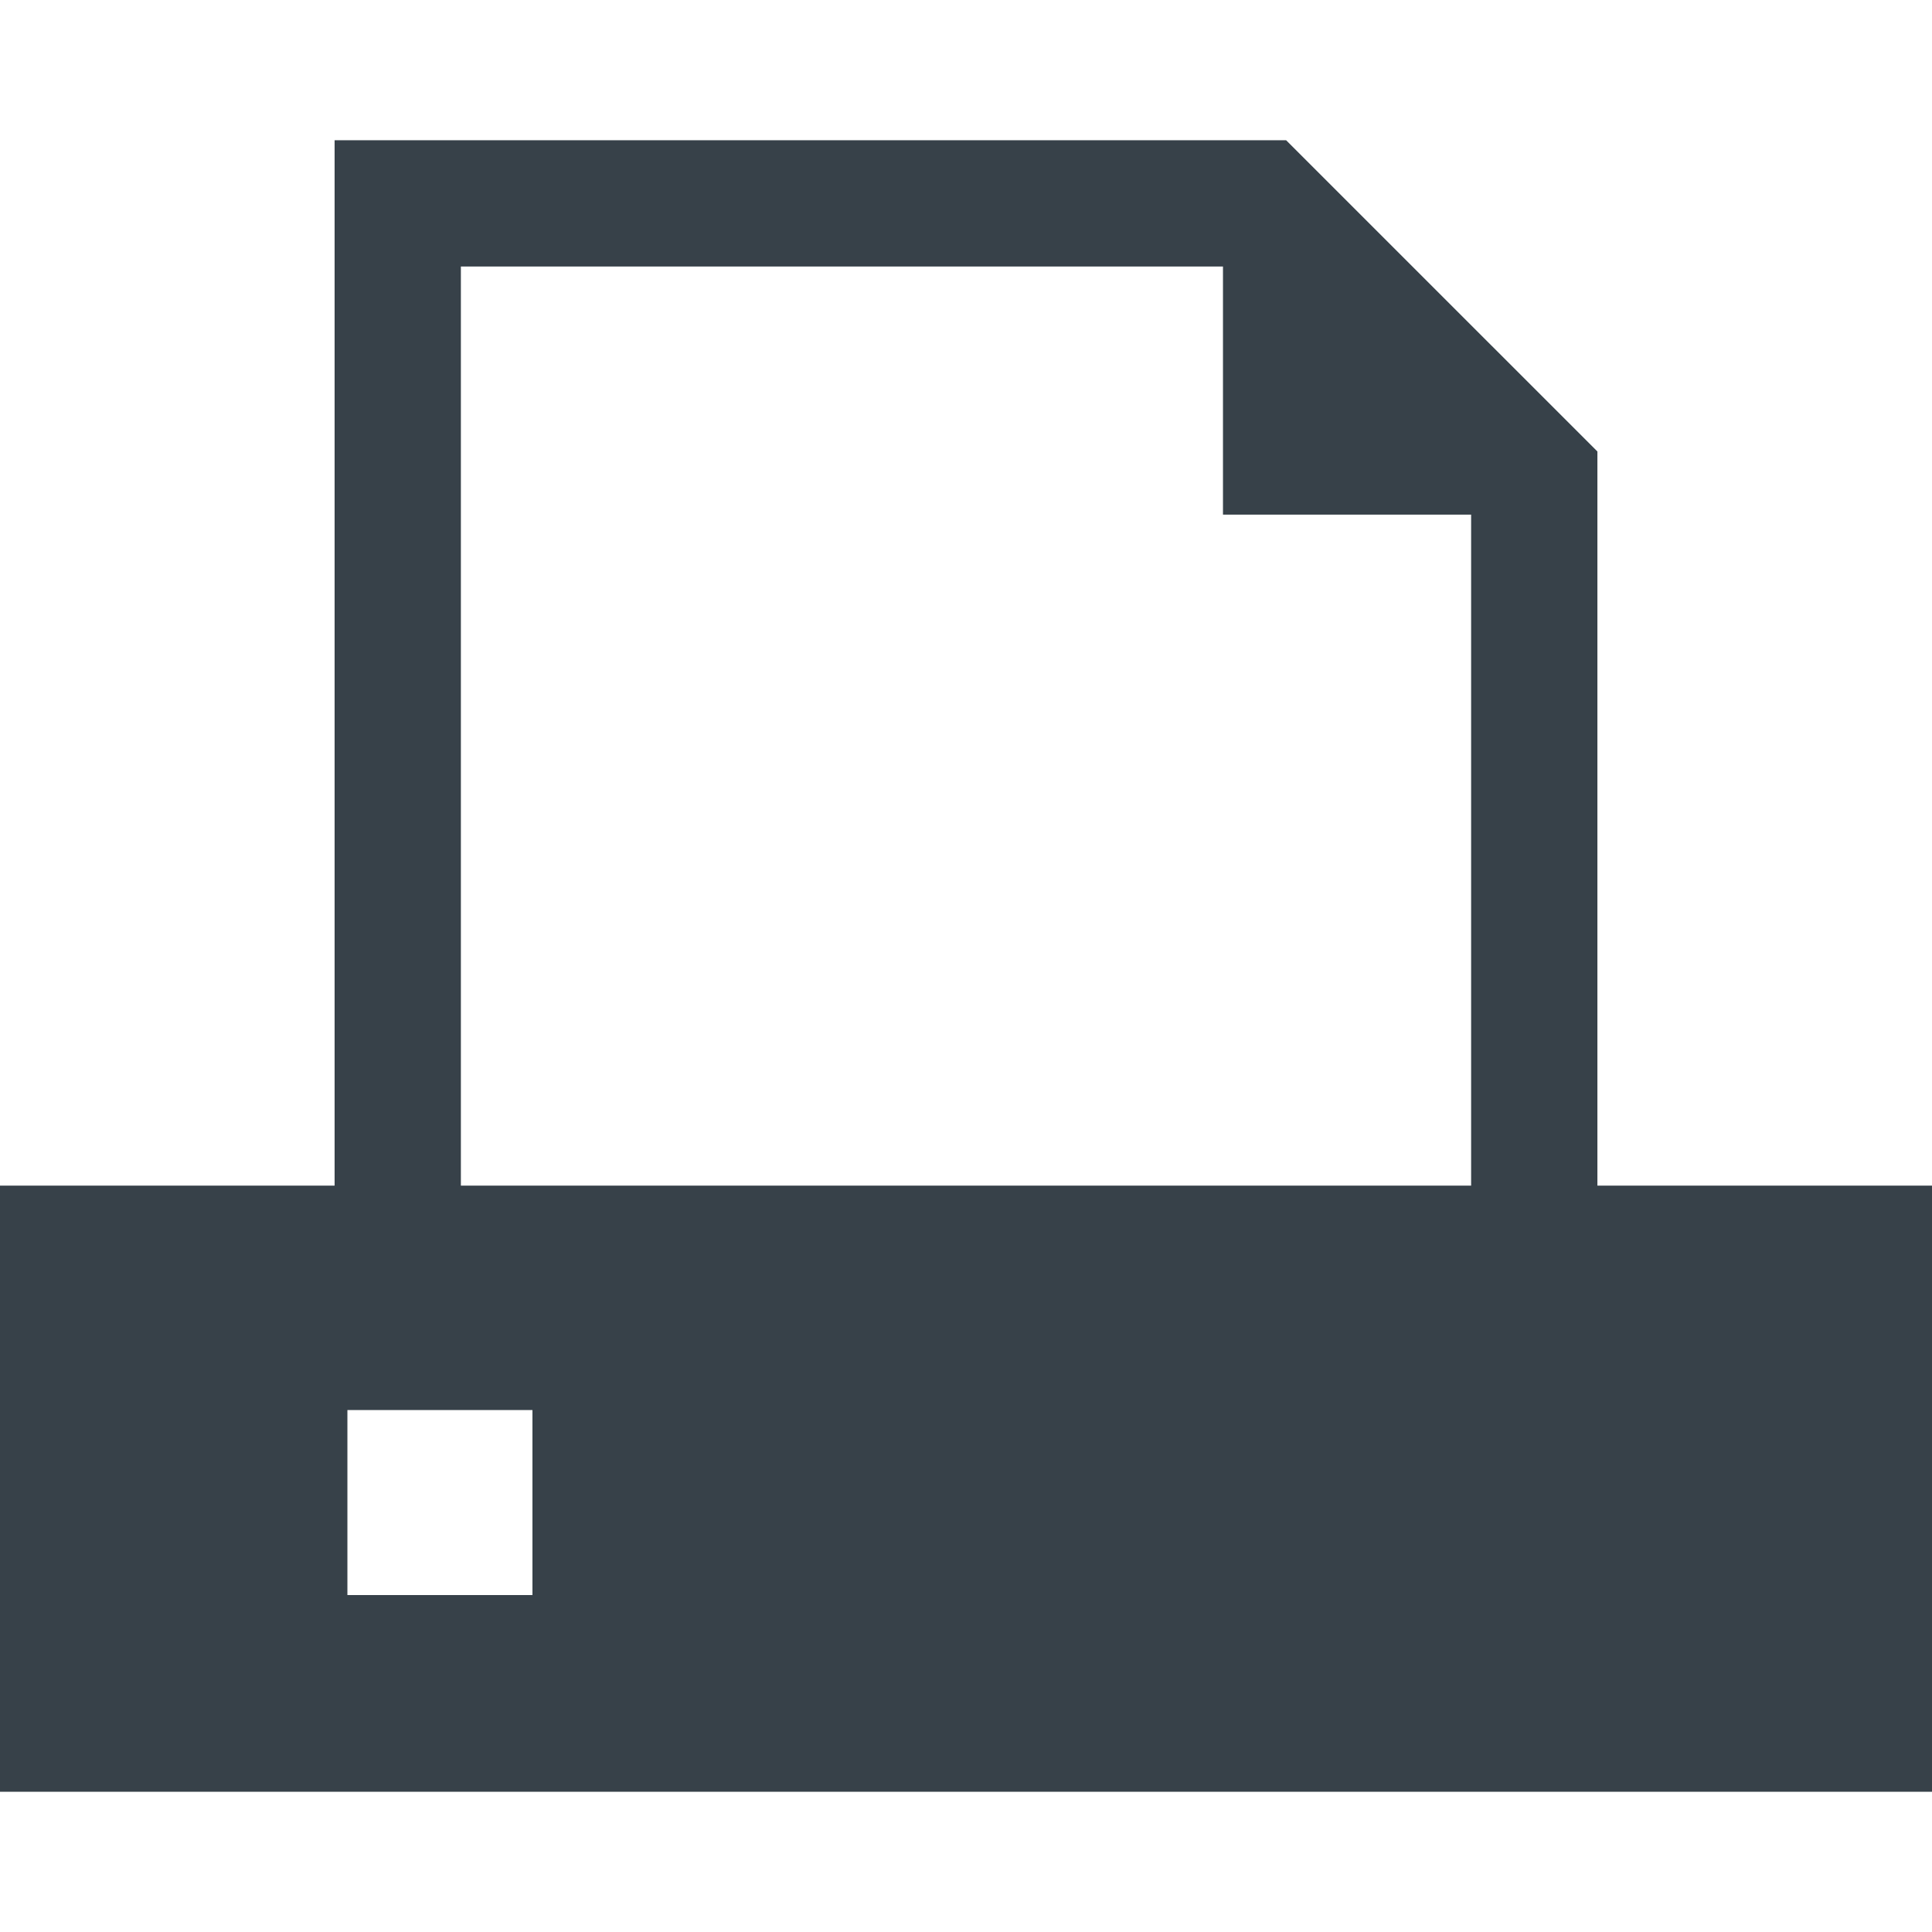 <?xml version="1.0" encoding="utf-8"?>
<!-- Generator: Adobe Illustrator 18.0.0, SVG Export Plug-In . SVG Version: 6.00 Build 0)  -->
<!DOCTYPE svg PUBLIC "-//W3C//DTD SVG 1.1//EN" "http://www.w3.org/Graphics/SVG/1.1/DTD/svg11.dtd">
<svg version="1.1" id="_x31_0" xmlns="http://www.w3.org/2000/svg" xmlns:xlink="http://www.w3.org/1999/xlink" x="0px" y="0px"
	 viewBox="0 0 512 512" style="enable-background:new 0 0 512 512;" xml:space="preserve">
<style type="text/css">
	.st0{fill:#374149;}
</style>
<g>
	<path class="st0" d="M423.328,314.209V119.65l-82.492-82.488H88.672v277.047H0v159.98v0.489l0,0v0.16h512V314.209H423.328z
		 M141.102,373.678v49.031H92.066v-49.031H141.102z M389.863,136.384v177.825H122.137V70.627h201.965v65.758H389.863z"/>
</g>
</svg>
